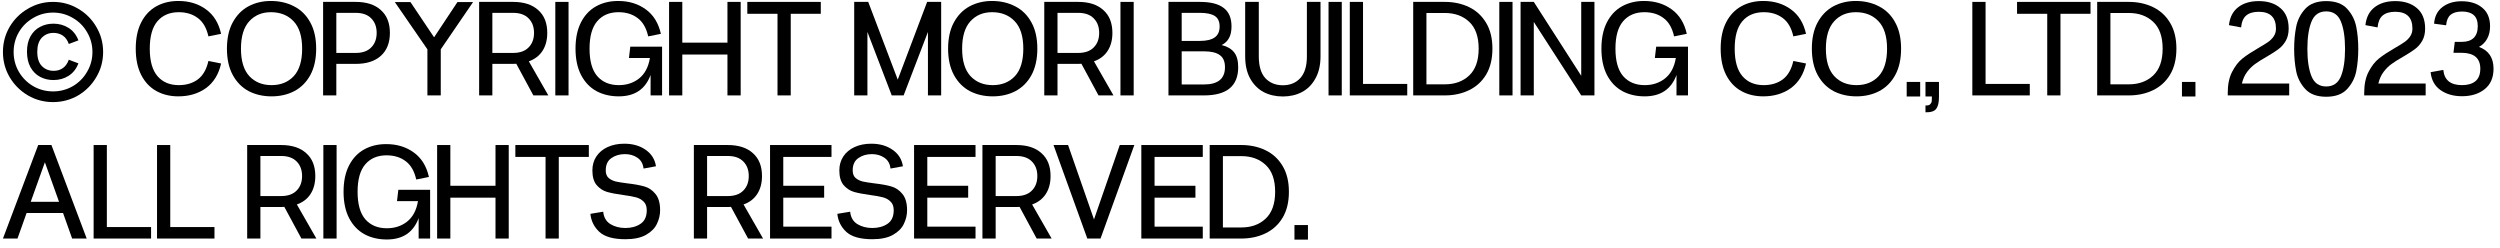 <svg width="262" height="26" viewBox="0 0 262 26" fill="none" xmlns="http://www.w3.org/2000/svg">
<path d="M137.073 25.112H135.659V23.586H137.073V25.112Z" fill="black"/>
<path d="M130.093 15.199C131.027 15.199 131.871 15.381 132.627 15.745C133.383 16.109 133.981 16.66 134.419 17.397C134.858 18.125 135.077 19.026 135.077 20.099C135.077 21.173 134.858 22.078 134.419 22.815C133.981 23.543 133.383 24.089 132.627 24.453C131.871 24.817 131.027 24.999 130.093 24.999H126.775V15.199H130.093ZM130.093 23.837C131.139 23.837 131.988 23.529 132.641 22.913C133.304 22.288 133.635 21.35 133.635 20.099C133.635 18.839 133.304 17.901 132.641 17.285C131.988 16.669 131.139 16.361 130.093 16.361H128.161V23.837H130.093Z" fill="black"/>
<path d="M126.051 15.199V16.445H120.997V19.469H125.281V20.715H120.997V23.753H126.051V24.999H119.611V15.199H126.051Z" fill="black"/>
<path d="M114.65 22.997L117.352 15.199H118.878L115.336 24.999H113.95L110.408 15.199H111.934L114.65 22.997Z" fill="black"/>
<path d="M110.211 24.999H108.643L106.851 21.681C106.776 21.691 106.664 21.695 106.515 21.695H104.345V24.999H102.959V15.199H106.515C107.644 15.199 108.522 15.484 109.147 16.053C109.782 16.613 110.099 17.411 110.099 18.447C110.099 19.194 109.931 19.824 109.595 20.337C109.268 20.841 108.792 21.205 108.167 21.429L110.211 24.999ZM104.345 16.347V20.547H106.515C107.224 20.547 107.766 20.356 108.139 19.973C108.522 19.591 108.713 19.082 108.713 18.447C108.713 17.813 108.522 17.304 108.139 16.921C107.766 16.539 107.224 16.347 106.515 16.347H104.345Z" fill="black"/>
<path d="M102.235 15.199V16.445H97.181V19.469H101.465V20.715H97.181V23.753H102.235V24.999H95.795V15.199H102.235Z" fill="black"/>
<path d="M87.753 22.41L89.097 22.186C89.153 22.774 89.405 23.208 89.853 23.488C90.301 23.758 90.824 23.894 91.421 23.894C92.047 23.894 92.574 23.749 93.003 23.46C93.442 23.17 93.661 22.694 93.661 22.032C93.661 21.63 93.549 21.327 93.325 21.122C93.111 20.907 92.84 20.758 92.513 20.674C92.196 20.59 91.753 20.51 91.183 20.436C90.493 20.342 89.933 20.235 89.503 20.114C89.083 19.992 88.719 19.754 88.411 19.4C88.113 19.045 87.963 18.532 87.963 17.86C87.963 17.3 88.103 16.81 88.383 16.39C88.663 15.97 89.055 15.643 89.559 15.41C90.073 15.176 90.656 15.06 91.309 15.06C92.196 15.06 92.943 15.274 93.549 15.704C94.156 16.124 94.515 16.698 94.627 17.426L93.325 17.664C93.269 17.16 93.055 16.782 92.681 16.53C92.317 16.278 91.883 16.152 91.379 16.152C90.819 16.152 90.343 16.292 89.951 16.572C89.559 16.842 89.363 17.272 89.363 17.86C89.363 18.205 89.461 18.466 89.657 18.644C89.863 18.821 90.115 18.947 90.413 19.022C90.712 19.087 91.123 19.152 91.645 19.218C92.373 19.302 92.961 19.409 93.409 19.54C93.867 19.67 94.254 19.932 94.571 20.324C94.898 20.716 95.061 21.285 95.061 22.032C95.061 22.526 94.949 23.002 94.725 23.46C94.511 23.917 94.133 24.3 93.591 24.608C93.05 24.916 92.327 25.07 91.421 25.07C90.161 25.07 89.251 24.813 88.691 24.3C88.141 23.786 87.828 23.156 87.753 22.41Z" fill="black"/>
<path d="M87.141 15.199V16.445H82.087V19.469H86.371V20.715H82.087V23.753H87.141V24.999H80.701V15.199H87.141Z" fill="black"/>
<path d="M79.969 24.999H78.401L76.609 21.681C76.534 21.691 76.422 21.695 76.273 21.695H74.103V24.999H72.717V15.199H76.273C77.402 15.199 78.279 15.484 78.905 16.053C79.54 16.613 79.857 17.411 79.857 18.447C79.857 19.194 79.689 19.824 79.353 20.337C79.026 20.841 78.55 21.205 77.925 21.429L79.969 24.999ZM74.103 16.347V20.547H76.273C76.982 20.547 77.523 20.356 77.897 19.973C78.279 19.591 78.471 19.082 78.471 18.447C78.471 17.813 78.279 17.304 77.897 16.921C77.523 16.539 76.982 16.347 76.273 16.347H74.103Z" fill="black"/>
<path d="M61.872 22.41L63.216 22.186C63.272 22.774 63.524 23.208 63.972 23.488C64.42 23.758 64.943 23.894 65.54 23.894C66.166 23.894 66.693 23.749 67.122 23.46C67.561 23.17 67.78 22.694 67.78 22.032C67.78 21.63 67.668 21.327 67.444 21.122C67.23 20.907 66.959 20.758 66.632 20.674C66.315 20.59 65.872 20.51 65.302 20.436C64.612 20.342 64.052 20.235 63.622 20.114C63.202 19.992 62.838 19.754 62.53 19.4C62.232 19.045 62.082 18.532 62.082 17.86C62.082 17.3 62.222 16.81 62.502 16.39C62.782 15.97 63.174 15.643 63.678 15.41C64.192 15.176 64.775 15.06 65.428 15.06C66.315 15.06 67.062 15.274 67.668 15.704C68.275 16.124 68.634 16.698 68.746 17.426L67.444 17.664C67.388 17.16 67.174 16.782 66.8 16.53C66.436 16.278 66.002 16.152 65.498 16.152C64.938 16.152 64.462 16.292 64.07 16.572C63.678 16.842 63.482 17.272 63.482 17.86C63.482 18.205 63.58 18.466 63.776 18.644C63.982 18.821 64.234 18.947 64.532 19.022C64.831 19.087 65.242 19.152 65.764 19.218C66.492 19.302 67.08 19.409 67.528 19.54C67.986 19.67 68.373 19.932 68.69 20.324C69.017 20.716 69.18 21.285 69.18 22.032C69.18 22.526 69.068 23.002 68.844 23.46C68.63 23.917 68.252 24.3 67.71 24.608C67.169 24.916 66.446 25.07 65.54 25.07C64.28 25.07 63.37 24.813 62.81 24.3C62.26 23.786 61.947 23.156 61.872 22.41Z" fill="black"/>
<path d="M61.71 15.199V16.445H58.56V24.999H57.174V16.445H54.01V15.199H61.71Z" fill="black"/>
<path d="M51.929 19.469V15.199H53.315V24.999H51.929V20.715H47.197V24.999H45.811V15.199H47.197V19.469H51.929Z" fill="black"/>
<path d="M45.077 25H43.873V22.858C43.323 24.351 42.212 25.098 40.541 25.098C39.664 25.098 38.885 24.916 38.203 24.552C37.522 24.178 36.985 23.618 36.593 22.872C36.201 22.116 36.005 21.192 36.005 20.1C36.005 19.008 36.197 18.088 36.579 17.342C36.962 16.595 37.489 16.035 38.161 15.662C38.833 15.288 39.603 15.102 40.471 15.102C41.601 15.102 42.567 15.396 43.369 15.984C44.172 16.562 44.699 17.416 44.951 18.546L43.621 18.812C43.425 17.934 43.057 17.295 42.515 16.894C41.974 16.483 41.307 16.278 40.513 16.278C39.571 16.278 38.829 16.59 38.287 17.216C37.746 17.841 37.475 18.802 37.475 20.1C37.475 21.397 37.746 22.358 38.287 22.984C38.838 23.609 39.589 23.922 40.541 23.922C41.372 23.922 42.081 23.688 42.669 23.222C43.267 22.746 43.645 22.032 43.803 21.08H41.605L41.745 19.89H45.077V25Z" fill="black"/>
<path d="M33.889 15.199H35.275V24.999H33.889V15.199Z" fill="black"/>
<path d="M33.156 24.999H31.588L29.796 21.681C29.722 21.691 29.61 21.695 29.46 21.695H27.29V24.999H25.904V15.199H29.46C30.59 15.199 31.467 15.484 32.092 16.053C32.727 16.613 33.044 17.411 33.044 18.447C33.044 19.194 32.876 19.824 32.54 20.337C32.214 20.841 31.738 21.205 31.112 21.429L33.156 24.999ZM27.29 16.347V20.547H29.46C30.17 20.547 30.711 20.356 31.084 19.973C31.467 19.591 31.658 19.082 31.658 18.447C31.658 17.813 31.467 17.304 31.084 16.921C30.711 16.539 30.17 16.347 29.46 16.347H27.29Z" fill="black"/>
<path d="M17.843 15.199V23.795H22.477V24.999H16.457V15.199H17.843Z" fill="black"/>
<path d="M11.198 15.199V23.795H15.832V24.999H9.812V15.199H11.198Z" fill="black"/>
<path d="M9.086 24.999H7.56L6.608 22.325H2.786L1.834 24.999H0.308L4.004 15.199H5.39L9.086 24.999ZM4.704 17.005L3.22 21.149H6.188L4.704 17.005Z" fill="black"/>
<path d="M259.796 4.918C260.813 5.291 261.322 6.052 261.322 7.2C261.322 8.133 261.014 8.847 260.398 9.342C259.782 9.837 258.989 10.084 258.018 10.084C257.122 10.084 256.371 9.869 255.764 9.44C255.157 9.011 254.812 8.385 254.728 7.564L256.058 7.326C256.161 8.39 256.814 8.922 258.018 8.922C258.615 8.922 259.082 8.787 259.418 8.516C259.763 8.236 259.936 7.797 259.936 7.2C259.936 6.108 259.297 5.553 258.018 5.534H257.122L257.262 4.386H258.018C258.541 4.386 258.947 4.251 259.236 3.98C259.525 3.7 259.67 3.289 259.67 2.748C259.67 2.207 259.525 1.815 259.236 1.572C258.956 1.329 258.55 1.208 258.018 1.208C257.505 1.208 257.108 1.32 256.828 1.544C256.557 1.768 256.399 2.137 256.352 2.65L255.092 2.482C255.148 1.726 255.437 1.147 255.96 0.746C256.492 0.335 257.164 0.13 257.976 0.13C258.872 0.13 259.591 0.354 260.132 0.802C260.683 1.25 260.958 1.899 260.958 2.748C260.958 3.261 260.855 3.7 260.65 4.064C260.454 4.428 260.169 4.713 259.796 4.918Z" fill="black"/>
<path d="M254.209 8.753V9.999H247.769V9.719C247.769 8.842 247.923 8.109 248.231 7.521C248.539 6.924 248.903 6.457 249.323 6.121C249.752 5.785 250.298 5.426 250.961 5.043C251.4 4.791 251.74 4.581 251.983 4.413C252.226 4.245 252.426 4.045 252.585 3.811C252.744 3.578 252.823 3.307 252.823 2.999C252.823 1.823 252.221 1.235 251.017 1.235C250.448 1.235 250.009 1.366 249.701 1.627C249.402 1.879 249.225 2.295 249.169 2.873L247.895 2.635C247.988 1.805 248.31 1.179 248.861 0.759C249.412 0.33 250.13 0.115 251.017 0.115C251.969 0.115 252.73 0.363 253.299 0.857C253.868 1.343 254.153 2.057 254.153 2.999C254.153 3.503 254.05 3.933 253.845 4.287C253.64 4.642 253.383 4.931 253.075 5.155C252.776 5.379 252.37 5.641 251.857 5.939C251.362 6.219 250.961 6.471 250.653 6.695C250.345 6.91 250.06 7.19 249.799 7.535C249.547 7.871 249.365 8.277 249.253 8.753H254.209Z" fill="black"/>
<path d="M243.787 0.115C244.758 0.115 245.49 0.386 245.985 0.927C246.48 1.469 246.797 2.099 246.937 2.817C247.077 3.527 247.147 4.297 247.147 5.127C247.147 5.958 247.077 6.733 246.937 7.451C246.797 8.161 246.48 8.786 245.985 9.327C245.49 9.869 244.758 10.139 243.787 10.139C242.816 10.139 242.084 9.869 241.589 9.327C241.094 8.786 240.777 8.161 240.637 7.451C240.497 6.733 240.427 5.958 240.427 5.127C240.427 4.297 240.497 3.527 240.637 2.817C240.777 2.099 241.094 1.469 241.589 0.927C242.084 0.386 242.816 0.115 243.787 0.115ZM243.787 9.061C244.524 9.061 245.038 8.707 245.327 7.997C245.616 7.288 245.761 6.331 245.761 5.127C245.761 3.923 245.616 2.967 245.327 2.257C245.038 1.548 244.524 1.193 243.787 1.193C243.05 1.193 242.536 1.548 242.247 2.257C241.958 2.967 241.813 3.923 241.813 5.127C241.813 6.331 241.958 7.288 242.247 7.997C242.536 8.707 243.05 9.061 243.787 9.061Z" fill="black"/>
<path d="M239.908 8.753V9.999H233.468V9.719C233.468 8.842 233.622 8.109 233.93 7.521C234.238 6.924 234.602 6.457 235.022 6.121C235.451 5.785 235.997 5.426 236.66 5.043C237.099 4.791 237.439 4.581 237.682 4.413C237.925 4.245 238.125 4.045 238.284 3.811C238.443 3.578 238.522 3.307 238.522 2.999C238.522 1.823 237.92 1.235 236.716 1.235C236.147 1.235 235.708 1.366 235.4 1.627C235.101 1.879 234.924 2.295 234.868 2.873L233.594 2.635C233.687 1.805 234.009 1.179 234.56 0.759C235.111 0.33 235.829 0.115 236.716 0.115C237.668 0.115 238.429 0.363 238.998 0.857C239.567 1.343 239.852 2.057 239.852 2.999C239.852 3.503 239.749 3.933 239.544 4.287C239.339 4.642 239.082 4.931 238.774 5.155C238.475 5.379 238.069 5.641 237.556 5.939C237.061 6.219 236.66 6.471 236.352 6.695C236.044 6.91 235.759 7.19 235.498 7.535C235.246 7.871 235.064 8.277 234.952 8.753H239.908Z" fill="black"/>
<path d="M230.083 10.112H228.669V8.586H230.083V10.112Z" fill="black"/>
<path d="M223.103 0.199C224.037 0.199 224.881 0.381 225.637 0.745C226.393 1.109 226.991 1.66 227.429 2.397C227.868 3.125 228.087 4.026 228.087 5.099C228.087 6.173 227.868 7.078 227.429 7.815C226.991 8.543 226.393 9.089 225.637 9.453C224.881 9.817 224.037 9.999 223.103 9.999H219.785V0.199H223.103ZM223.103 8.837C224.149 8.837 224.998 8.529 225.651 7.913C226.314 7.288 226.645 6.35 226.645 5.099C226.645 3.839 226.314 2.901 225.651 2.285C224.998 1.669 224.149 1.361 223.103 1.361H221.171V8.837H223.103Z" fill="black"/>
<path d="M219.087 0.199V1.445H215.937V9.999H214.551V1.445H211.387V0.199H219.087Z" fill="black"/>
<path d="M208.087 0.199V8.795H212.721V9.999H206.701V0.199H208.087Z" fill="black"/>
<path d="M201.79 8.586H203.204V10.112C203.204 10.579 203.152 10.929 203.05 11.162C202.947 11.405 202.802 11.563 202.616 11.638C202.438 11.722 202.21 11.764 201.93 11.764H201.79V11.05H201.93C202.107 11.05 202.233 10.999 202.308 10.896C202.392 10.803 202.438 10.705 202.448 10.602C202.457 10.499 202.462 10.336 202.462 10.112H201.79V8.586Z" fill="black"/>
<path d="M201.235 10.112H199.821V8.586H201.235V10.112Z" fill="black"/>
<path d="M199.234 5.1C199.234 6.192 199.029 7.116 198.618 7.872C198.208 8.618 197.648 9.178 196.938 9.552C196.238 9.916 195.445 10.098 194.558 10.098C193.672 10.098 192.874 9.916 192.164 9.552C191.464 9.178 190.909 8.618 190.498 7.872C190.088 7.116 189.882 6.192 189.882 5.1C189.882 4.017 190.083 3.102 190.484 2.356C190.895 1.6 191.446 1.035 192.136 0.662C192.836 0.288 193.62 0.102 194.488 0.102C195.384 0.102 196.192 0.288 196.91 0.662C197.629 1.026 198.194 1.581 198.604 2.328C199.024 3.074 199.234 3.998 199.234 5.1ZM197.764 5.1C197.764 3.802 197.461 2.841 196.854 2.216C196.257 1.59 195.468 1.278 194.488 1.278C193.555 1.278 192.799 1.595 192.22 2.23C191.642 2.864 191.352 3.821 191.352 5.1C191.352 6.388 191.646 7.349 192.234 7.984C192.822 8.609 193.597 8.922 194.558 8.922C195.52 8.922 196.294 8.609 196.882 7.984C197.47 7.349 197.764 6.388 197.764 5.1Z" fill="black"/>
<path d="M182.608 2.216C182.066 2.841 181.796 3.802 181.796 5.1C181.796 6.397 182.066 7.358 182.608 7.984C183.149 8.609 183.891 8.922 184.834 8.922C185.627 8.922 186.294 8.721 186.836 8.32C187.377 7.909 187.746 7.265 187.942 6.388L189.272 6.654C189.02 7.783 188.492 8.642 187.69 9.23C186.887 9.808 185.921 10.098 184.792 10.098C183.924 10.098 183.154 9.911 182.482 9.538C181.81 9.164 181.282 8.604 180.9 7.858C180.517 7.111 180.326 6.192 180.326 5.1C180.326 4.008 180.517 3.088 180.9 2.342C181.282 1.595 181.81 1.035 182.482 0.662C183.154 0.288 183.924 0.102 184.792 0.102C185.921 0.102 186.887 0.396 187.69 0.984C188.492 1.562 189.02 2.416 189.272 3.546L187.942 3.812C187.746 2.934 187.377 2.295 186.836 1.894C186.294 1.483 185.627 1.278 184.834 1.278C183.891 1.278 183.149 1.59 182.608 2.216Z" fill="black"/>
<path d="M176.901 10H175.697V7.858C175.147 9.351 174.036 10.098 172.365 10.098C171.488 10.098 170.709 9.916 170.027 9.552C169.346 9.178 168.809 8.618 168.417 7.872C168.025 7.116 167.829 6.192 167.829 5.1C167.829 4.008 168.021 3.088 168.403 2.342C168.786 1.595 169.313 1.035 169.985 0.662C170.657 0.288 171.427 0.102 172.295 0.102C173.425 0.102 174.391 0.396 175.193 0.984C175.996 1.562 176.523 2.416 176.775 3.546L175.445 3.812C175.249 2.934 174.881 2.295 174.339 1.894C173.798 1.483 173.131 1.278 172.337 1.278C171.395 1.278 170.653 1.59 170.111 2.216C169.57 2.841 169.299 3.802 169.299 5.1C169.299 6.397 169.57 7.358 170.111 7.984C170.662 8.609 171.413 8.922 172.365 8.922C173.196 8.922 173.905 8.688 174.493 8.222C175.091 7.746 175.469 7.032 175.627 6.08H173.429L173.569 4.89H176.901V10Z" fill="black"/>
<path d="M165.712 7.941V0.199H167.098V9.999H165.712L160.742 2.299V9.999H159.356V0.199H160.742L165.712 7.941Z" fill="black"/>
<path d="M157.127 0.199H158.513V9.999H157.127V0.199Z" fill="black"/>
<path d="M151.422 0.199C152.355 0.199 153.2 0.381 153.956 0.745C154.712 1.109 155.309 1.66 155.748 2.397C156.186 3.125 156.406 4.026 156.406 5.099C156.406 6.173 156.186 7.078 155.748 7.815C155.309 8.543 154.712 9.089 153.956 9.453C153.2 9.817 152.355 9.999 151.422 9.999H148.104V0.199H151.422ZM151.422 8.837C152.467 8.837 153.316 8.529 153.97 7.913C154.632 7.288 154.964 6.35 154.964 5.099C154.964 3.839 154.632 2.901 153.97 2.285C153.316 1.669 152.467 1.361 151.422 1.361H149.49V8.837H151.422Z" fill="black"/>
<path d="M142.845 0.199V8.795H147.479V9.999H141.459V0.199H142.845Z" fill="black"/>
<path d="M139.231 0.199H140.617V9.999H139.231V0.199Z" fill="black"/>
<path d="M138.39 0.199V5.897C138.39 6.812 138.213 7.587 137.858 8.221C137.513 8.856 137.042 9.332 136.444 9.649C135.856 9.957 135.189 10.111 134.442 10.111C133.696 10.111 133.024 9.957 132.426 9.649C131.838 9.332 131.367 8.856 131.012 8.221C130.667 7.587 130.494 6.812 130.494 5.897V0.199H131.922V5.911C131.922 6.929 132.151 7.689 132.608 8.193C133.075 8.688 133.686 8.935 134.442 8.935C135.198 8.935 135.805 8.688 136.262 8.193C136.729 7.689 136.962 6.929 136.962 5.911V0.199H138.39Z" fill="black"/>
<path d="M128.027 4.721C128.606 4.861 129.04 5.113 129.329 5.477C129.618 5.832 129.763 6.355 129.763 7.045C129.763 9.015 128.568 9.999 126.179 9.999H122.455V0.199H125.759C126.87 0.199 127.696 0.409 128.237 0.829C128.788 1.24 129.063 1.889 129.063 2.775C129.063 3.27 128.974 3.676 128.797 3.993C128.629 4.311 128.372 4.553 128.027 4.721ZM123.841 1.347V4.287H125.759C126.44 4.287 126.954 4.166 127.299 3.923C127.644 3.681 127.817 3.298 127.817 2.775C127.817 2.253 127.644 1.884 127.299 1.669C126.963 1.455 126.45 1.347 125.759 1.347H123.841ZM126.179 8.851C127.644 8.851 128.377 8.249 128.377 7.045C128.377 6.448 128.195 6.023 127.831 5.771C127.476 5.51 126.926 5.379 126.179 5.379H123.841V8.851H126.179Z" fill="black"/>
<path d="M117.424 0.199H118.81V9.999H117.424V0.199Z" fill="black"/>
<path d="M116.692 9.999H115.124L113.332 6.681C113.257 6.691 113.145 6.695 112.996 6.695H110.826V9.999H109.44V0.199H112.996C114.125 0.199 115.002 0.484 115.628 1.053C116.262 1.613 116.58 2.411 116.58 3.447C116.58 4.194 116.412 4.824 116.076 5.337C115.749 5.841 115.273 6.205 114.648 6.429L116.692 9.999ZM110.826 1.347V5.547H112.996C113.705 5.547 114.246 5.356 114.62 4.973C115.002 4.591 115.194 4.082 115.194 3.447C115.194 2.813 115.002 2.304 114.62 1.921C114.246 1.539 113.705 1.347 112.996 1.347H110.826Z" fill="black"/>
<path d="M108.713 5.1C108.713 6.192 108.507 7.116 108.097 7.872C107.686 8.618 107.126 9.178 106.417 9.552C105.717 9.916 104.923 10.098 104.037 10.098C103.15 10.098 102.352 9.916 101.643 9.552C100.943 9.178 100.387 8.618 99.977 7.872C99.566 7.116 99.361 6.192 99.361 5.1C99.361 4.017 99.561 3.102 99.963 2.356C100.373 1.6 100.924 1.035 101.615 0.662C102.315 0.288 103.099 0.102 103.967 0.102C104.863 0.102 105.67 0.288 106.389 0.662C107.107 1.026 107.672 1.581 108.083 2.328C108.503 3.074 108.713 3.998 108.713 5.1ZM107.243 5.1C107.243 3.802 106.939 2.841 106.333 2.216C105.735 1.59 104.947 1.278 103.967 1.278C103.033 1.278 102.277 1.595 101.699 2.23C101.12 2.864 100.831 3.821 100.831 5.1C100.831 6.388 101.125 7.349 101.713 7.984C102.301 8.609 103.075 8.922 104.037 8.922C104.998 8.922 105.773 8.609 106.361 7.984C106.949 7.349 107.243 6.388 107.243 5.1Z" fill="black"/>
<path d="M98.634 0.199V9.999H97.248V3.349L94.7 9.999H93.454L90.906 3.349V9.999H89.52V0.199H90.99L94.084 8.347L97.164 0.199H98.634Z" fill="black"/>
<path d="M86.019 0.199V1.445H82.869V9.999H81.483V1.445H78.319V0.199H86.019Z" fill="black"/>
<path d="M76.237 4.469V0.199H77.623V9.999H76.237V5.715H71.505V9.999H70.119V0.199H71.505V4.469H76.237Z" fill="black"/>
<path d="M69.386 10H68.182V7.858C67.631 9.351 66.52 10.098 64.85 10.098C63.972 10.098 63.193 9.916 62.512 9.552C61.831 9.178 61.294 8.618 60.902 7.872C60.51 7.116 60.314 6.192 60.314 5.1C60.314 4.008 60.505 3.088 60.888 2.342C61.27 1.595 61.798 1.035 62.47 0.662C63.142 0.288 63.912 0.102 64.78 0.102C65.909 0.102 66.875 0.396 67.678 0.984C68.481 1.562 69.008 2.416 69.26 3.546L67.93 3.812C67.734 2.934 67.365 2.295 66.824 1.894C66.282 1.483 65.615 1.278 64.822 1.278C63.879 1.278 63.137 1.59 62.596 2.216C62.054 2.841 61.784 3.802 61.784 5.1C61.784 6.397 62.054 7.358 62.596 7.984C63.147 8.609 63.898 8.922 64.85 8.922C65.68 8.922 66.39 8.688 66.978 8.222C67.575 7.746 67.953 7.032 68.112 6.08H65.914L66.054 4.89H69.386V10Z" fill="black"/>
<path d="M58.197 0.199H59.583V9.999H58.197V0.199Z" fill="black"/>
<path d="M57.465 9.999H55.897L54.105 6.681C54.03 6.691 53.918 6.695 53.769 6.695H51.599V9.999H50.213V0.199H53.769C54.898 0.199 55.776 0.484 56.401 1.053C57.036 1.613 57.353 2.411 57.353 3.447C57.353 4.194 57.185 4.824 56.849 5.337C56.522 5.841 56.046 6.205 55.421 6.429L57.465 9.999ZM51.599 1.347V5.547H53.769C54.478 5.547 55.02 5.356 55.393 4.973C55.776 4.591 55.967 4.082 55.967 3.447C55.967 2.813 55.776 2.304 55.393 1.921C55.02 1.539 54.478 1.347 53.769 1.347H51.599Z" fill="black"/>
<path d="M45.492 3.91L47.942 0.214H49.58L46.192 5.17V10H44.792V5.17L41.376 0.214H43.014L45.492 3.91Z" fill="black"/>
<path d="M37.277 0.199C38.407 0.199 39.284 0.484 39.909 1.053C40.544 1.613 40.861 2.411 40.861 3.447C40.861 4.483 40.544 5.286 39.909 5.855C39.284 6.415 38.407 6.695 37.277 6.695H35.247V9.999H33.861V0.199H37.277ZM37.277 5.547C37.987 5.547 38.528 5.356 38.901 4.973C39.284 4.591 39.475 4.082 39.475 3.447C39.475 2.813 39.284 2.304 38.901 1.921C38.528 1.539 37.987 1.347 37.277 1.347H35.247V5.547H37.277Z" fill="black"/>
<path d="M33.135 5.1C33.135 6.192 32.929 7.116 32.519 7.872C32.108 8.618 31.548 9.178 30.839 9.552C30.139 9.916 29.345 10.098 28.459 10.098C27.572 10.098 26.774 9.916 26.065 9.552C25.365 9.178 24.809 8.618 24.399 7.872C23.988 7.116 23.783 6.192 23.783 5.1C23.783 4.017 23.983 3.102 24.385 2.356C24.795 1.6 25.346 1.035 26.037 0.662C26.737 0.288 27.521 0.102 28.389 0.102C29.285 0.102 30.092 0.288 30.811 0.662C31.529 1.026 32.094 1.581 32.505 2.328C32.925 3.074 33.135 3.998 33.135 5.1ZM31.665 5.1C31.665 3.802 31.361 2.841 30.755 2.216C30.157 1.59 29.369 1.278 28.389 1.278C27.455 1.278 26.699 1.595 26.121 2.23C25.542 2.864 25.253 3.821 25.253 5.1C25.253 6.388 25.547 7.349 26.135 7.984C26.723 8.609 27.497 8.922 28.459 8.922C29.42 8.922 30.195 8.609 30.783 7.984C31.371 7.349 31.665 6.388 31.665 5.1Z" fill="black"/>
<path d="M16.508 2.216C15.967 2.841 15.696 3.802 15.696 5.1C15.696 6.397 15.967 7.358 16.508 7.984C17.049 8.609 17.791 8.922 18.734 8.922C19.527 8.922 20.195 8.721 20.736 8.32C21.277 7.909 21.646 7.265 21.842 6.388L23.172 6.654C22.92 7.783 22.393 8.642 21.59 9.23C20.787 9.808 19.821 10.098 18.692 10.098C17.824 10.098 17.054 9.911 16.382 9.538C15.71 9.164 15.183 8.604 14.8 7.858C14.417 7.111 14.226 6.192 14.226 5.1C14.226 4.008 14.417 3.088 14.8 2.342C15.183 1.595 15.71 1.035 16.382 0.662C17.054 0.288 17.824 0.102 18.692 0.102C19.821 0.102 20.787 0.396 21.59 0.984C22.393 1.562 22.92 2.416 23.172 3.546L21.842 3.812C21.646 2.934 21.277 2.295 20.736 1.894C20.195 1.483 19.527 1.278 18.734 1.278C17.791 1.278 17.049 1.59 16.508 2.216Z" fill="black"/>
<path d="M5.558 10.699C4.606 10.699 3.729 10.466 2.926 9.999C2.123 9.523 1.484 8.884 1.008 8.081C0.541 7.279 0.308 6.401 0.308 5.449C0.308 4.497 0.541 3.62 1.008 2.817C1.484 2.015 2.123 1.38 2.926 0.913C3.729 0.437 4.606 0.199 5.558 0.199C6.51 0.199 7.387 0.437 8.19 0.913C8.993 1.38 9.627 2.015 10.094 2.817C10.57 3.62 10.808 4.497 10.808 5.449C10.808 6.401 10.57 7.279 10.094 8.081C9.627 8.884 8.993 9.523 8.19 9.999C7.387 10.466 6.51 10.699 5.558 10.699ZM5.558 9.579C6.305 9.579 6.995 9.397 7.63 9.033C8.265 8.66 8.764 8.156 9.128 7.521C9.501 6.887 9.688 6.196 9.688 5.449C9.688 4.703 9.501 4.012 9.128 3.377C8.764 2.743 8.265 2.243 7.63 1.879C6.995 1.506 6.305 1.319 5.558 1.319C4.811 1.319 4.121 1.506 3.486 1.879C2.851 2.243 2.347 2.743 1.974 3.377C1.61 4.012 1.428 4.703 1.428 5.449C1.428 6.196 1.61 6.887 1.974 7.521C2.347 8.156 2.851 8.66 3.486 9.033C4.121 9.397 4.811 9.579 5.558 9.579ZM2.828 5.407C2.828 4.782 2.949 4.25 3.192 3.811C3.444 3.363 3.78 3.032 4.2 2.817C4.62 2.593 5.087 2.481 5.6 2.481C6.197 2.481 6.729 2.631 7.196 2.929C7.663 3.228 8.003 3.662 8.218 4.231L7.21 4.609C7.07 4.208 6.86 3.914 6.58 3.727C6.3 3.541 5.973 3.447 5.6 3.447C5.115 3.447 4.709 3.615 4.382 3.951C4.065 4.287 3.906 4.782 3.906 5.435C3.906 6.098 4.069 6.597 4.396 6.933C4.723 7.26 5.133 7.423 5.628 7.423C5.992 7.423 6.309 7.33 6.58 7.143C6.86 6.947 7.07 6.653 7.21 6.261L8.218 6.639C8.003 7.209 7.663 7.643 7.196 7.941C6.729 8.24 6.197 8.389 5.6 8.389C5.087 8.389 4.62 8.277 4.2 8.053C3.78 7.829 3.444 7.493 3.192 7.045C2.949 6.597 2.828 6.051 2.828 5.407Z" fill="black"/>
</svg>
